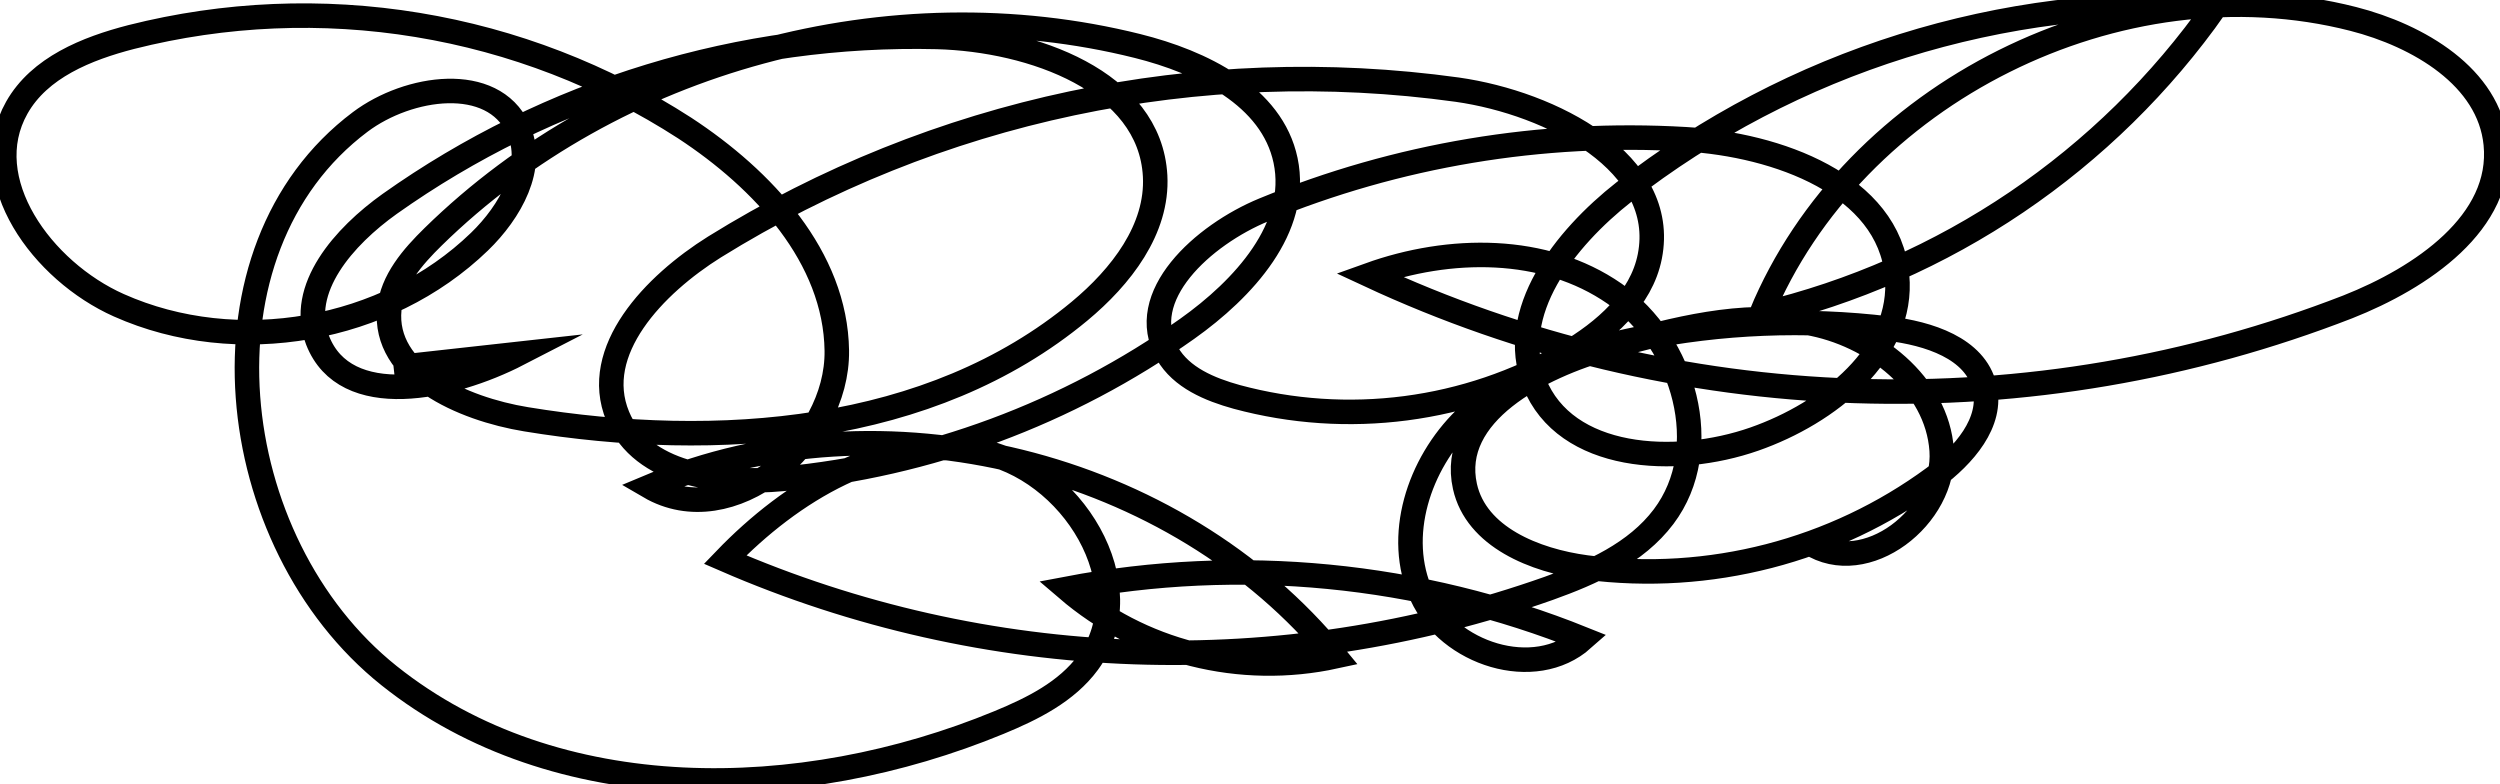 <svg fill="none" height="32" viewBox="0 0 102 32" width="102" xmlns="http://www.w3.org/2000/svg" xmlns:xlink="http://www.w3.org/1999/xlink"><clipPath id="a"><path d="m0 0h102v32h-102z"/></clipPath><g clip-path="url(#a)"><path d="m16.061 15.001 5.085-.563c-2.759 1.423-7.061 2.337-8.187-.55-.824-2.111 1.091-4.249 2.939-5.568 6.51-4.615 14.345-7.006 22.332-6.813 3.881.105 8.689 1.806 8.899 5.669.118 2.182-1.399 4.12-3.084 5.52-6.08 5.05-14.772 5.691-22.582 4.41-2.61-.428-5.837-1.868-5.58-4.493.114-1.17.951-2.131 1.791-2.954 7.399-7.244 18.676-10.297 28.737-7.782 2.61.653 5.488 2.044 6.04 4.669.578 2.751-1.718 5.238-4.013 6.869-4.869 3.45-10.563 5.562-16.51 6.125-2.566.239-5.745-.183-6.726-2.557-1.104-2.672 1.493-5.369 3.949-6.906 9.036-5.609 19.761-7.881 30.305-6.419 3.86.55 8.607 2.988 7.857 6.802-.347 1.766-1.855 3.069-3.413 3.979-2.013 1.162-4.236 1.916-6.543 2.217-2.306.301-4.65.145-6.895-.461-1.104-.306-2.265-.788-2.835-1.78-1.333-2.319 1.461-4.832 3.939-5.854 5.443-2.24 11.324-3.225 17.203-2.88 3.737.222 8.286 1.846 8.631 5.563.294 3.165-2.809 5.615-5.819 6.669-3.229 1.131-7.716.878-8.979-2.292-1.14-2.863 1.23-5.881 3.658-7.788 6.859-5.344 15.431-8.028 24.125-7.553-4.43 6.303-11.024 10.768-18.535 12.551 3.744-9.051 14.644-14.491 24.159-12.059 2.668.682 5.548 2.368 5.819 5.101.319 3.203-3.038 5.463-6.042 6.649-6.397 2.486-13.233 3.652-20.096 3.428-6.862-.224-13.608-1.833-19.828-4.73 3.272-1.176 7.158-1.22 10.011.761 2.853 1.982 4.091 6.327 2.003 9.098-1.123 1.491-2.927 2.295-4.687 2.926-10.945 3.872-22.958 3.453-33.604-1.173 2.697-2.803 6.46-5.093 10.301-4.438 3.84.655 6.81 5.505 4.508 8.638-.876 1.192-2.269 1.884-3.64 2.449-8.066 3.328-18.061 3.522-24.877-1.912-6.816-5.433-8.151-17.365-1.177-22.596 1.971-1.478 5.392-1.968 6.434.26.736 1.577-.318 3.415-1.571 4.627-3.794 3.671-9.888 4.746-14.715 2.595-3.122-1.391-5.838-5.092-4.162-8.062.924-1.637 2.849-2.412 4.673-2.883 3.817-.964 7.792-1.131 11.677-.492 3.885.639 7.595 2.071 10.899 4.206 3.2 2.095 6.155 5.267 6.207 9.083s-4.34 7.479-7.643 5.549c9.493-3.998 21.466-1.034 27.978 6.926-1.914.417-3.899.384-5.799-.095s-3.661-1.392-5.146-2.666c7.068-1.347 14.375-.637 21.049 2.046-1.972 1.752-5.482.614-6.576-1.782-1.093-2.396-.119-5.358 1.769-7.199 1.887-1.841 4.502-2.745 7.09-3.27 3.353-.68 6.793-.819 10.19-.409 1.618.196 3.533.792 3.916 2.372.354 1.46-.859 2.815-2.066 3.713-4.078 2.997-9.16 4.309-14.185 3.661-2.1-.281-4.491-1.244-4.949-3.306-.66-2.967 3.006-4.884 5.944-5.694 2.622-.722 5.349-1.451 8.029-.983s5.291 2.501 5.478 5.205c.187 2.704-3.107 5.252-5.389 3.777" stroke="#000" stroke-miterlimit="10"/></g></svg>